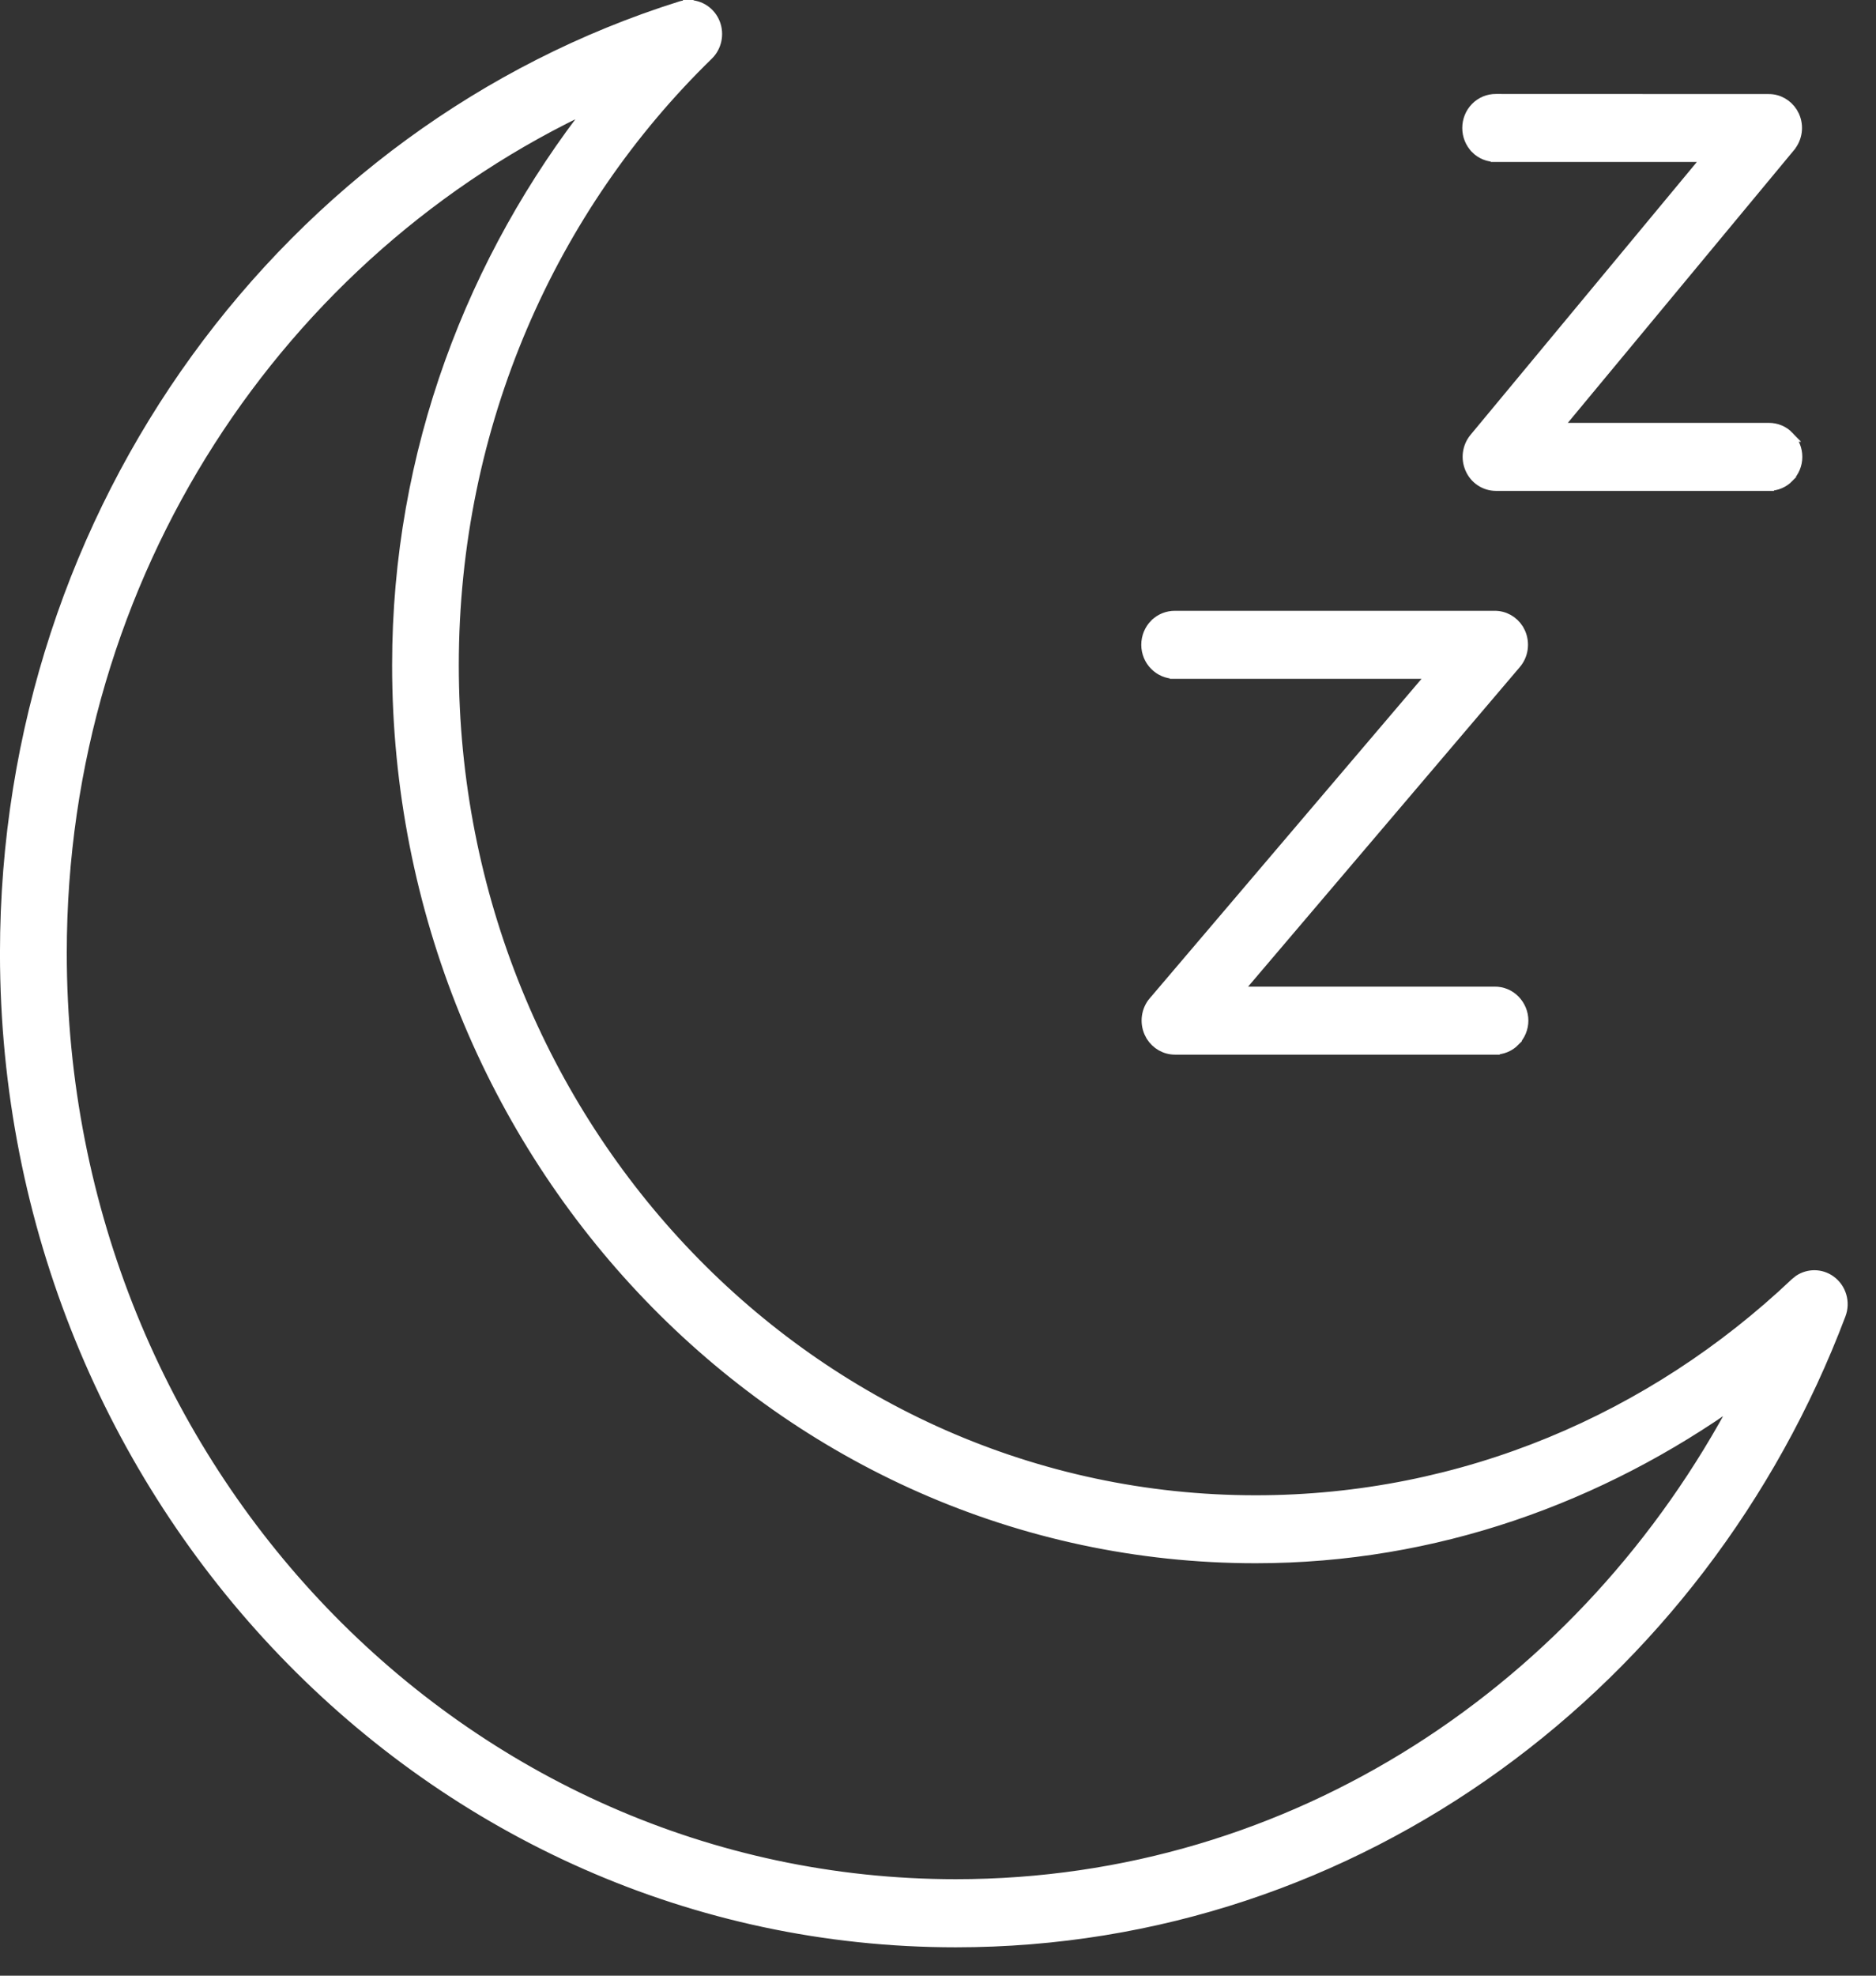 <svg width="38" height="40" viewBox="0 0 38 40" fill="none" xmlns="http://www.w3.org/2000/svg">
<rect x="0" y="0" width="38" height="40" fill="#333333" stroke="none"/>
<path d="M13.944 0.107C14.181 0.104 14.391 0.248 14.479 0.469C14.566 0.69 14.514 0.946 14.344 1.112C11.173 4.197 9.187 8.586 9.187 13.467C9.187 22.82 16.462 30.38 25.435 30.38C29.646 30.38 33.477 28.714 36.365 25.979L36.442 25.917C36.632 25.791 36.882 25.791 37.073 25.926C37.291 26.079 37.376 26.365 37.281 26.615C34.472 34.049 27.51 39.319 19.36 39.319C8.727 39.319 0.107 30.343 0.106 19.297C0.106 10.266 5.864 2.622 13.784 0.133C13.833 0.117 13.887 0.108 13.941 0.107V0.106L13.942 0.107L13.944 0.106V0.107ZM12.009 2.126C5.684 5.062 1.246 11.61 1.246 19.295C1.246 29.724 9.358 38.153 19.362 38.153C26.213 38.153 32.133 34.172 35.21 28.328C32.421 30.323 29.078 31.543 25.435 31.543C15.831 31.543 8.049 23.437 8.049 13.465C8.049 9.145 9.571 5.231 12.009 2.126ZM30.274 12.473C30.473 12.471 30.652 12.575 30.756 12.74L30.795 12.815V12.815C30.884 13.022 30.852 13.263 30.704 13.437L25.051 20.082H30.274C30.427 20.08 30.574 20.14 30.682 20.25C30.789 20.36 30.852 20.507 30.852 20.664C30.852 20.818 30.789 20.967 30.681 21.076L30.682 21.077C30.575 21.186 30.428 21.247 30.274 21.245V21.246H23.8C23.603 21.246 23.424 21.142 23.32 20.977L23.281 20.902C23.191 20.697 23.223 20.454 23.369 20.281H23.37L29.025 13.637H23.8V13.636C23.647 13.638 23.501 13.576 23.394 13.468C23.285 13.359 23.224 13.209 23.224 13.055C23.224 12.898 23.285 12.75 23.393 12.64H23.394C23.502 12.53 23.651 12.471 23.802 12.473H30.274ZM35.825 2.011C36.022 2.009 36.2 2.113 36.304 2.275L36.343 2.349L36.344 2.35C36.434 2.555 36.403 2.792 36.26 2.967V2.968L31.531 8.668H35.825C35.979 8.666 36.126 8.727 36.232 8.837H36.231C36.34 8.946 36.401 9.094 36.401 9.25C36.401 9.406 36.339 9.552 36.231 9.661L36.232 9.662C36.126 9.771 35.981 9.833 35.827 9.831V9.832H30.302C30.078 9.832 29.876 9.698 29.785 9.491V9.49C29.694 9.287 29.725 9.046 29.868 8.873L34.598 3.173H30.302V3.172C30.149 3.174 30.002 3.115 29.894 3.006V3.005C29.785 2.894 29.726 2.746 29.726 2.591C29.726 2.438 29.785 2.288 29.894 2.178C30.001 2.069 30.148 2.007 30.302 2.009H30.303L35.825 2.011Z" fill="white" stroke="white" stroke-width="0.213"/>
</svg>
